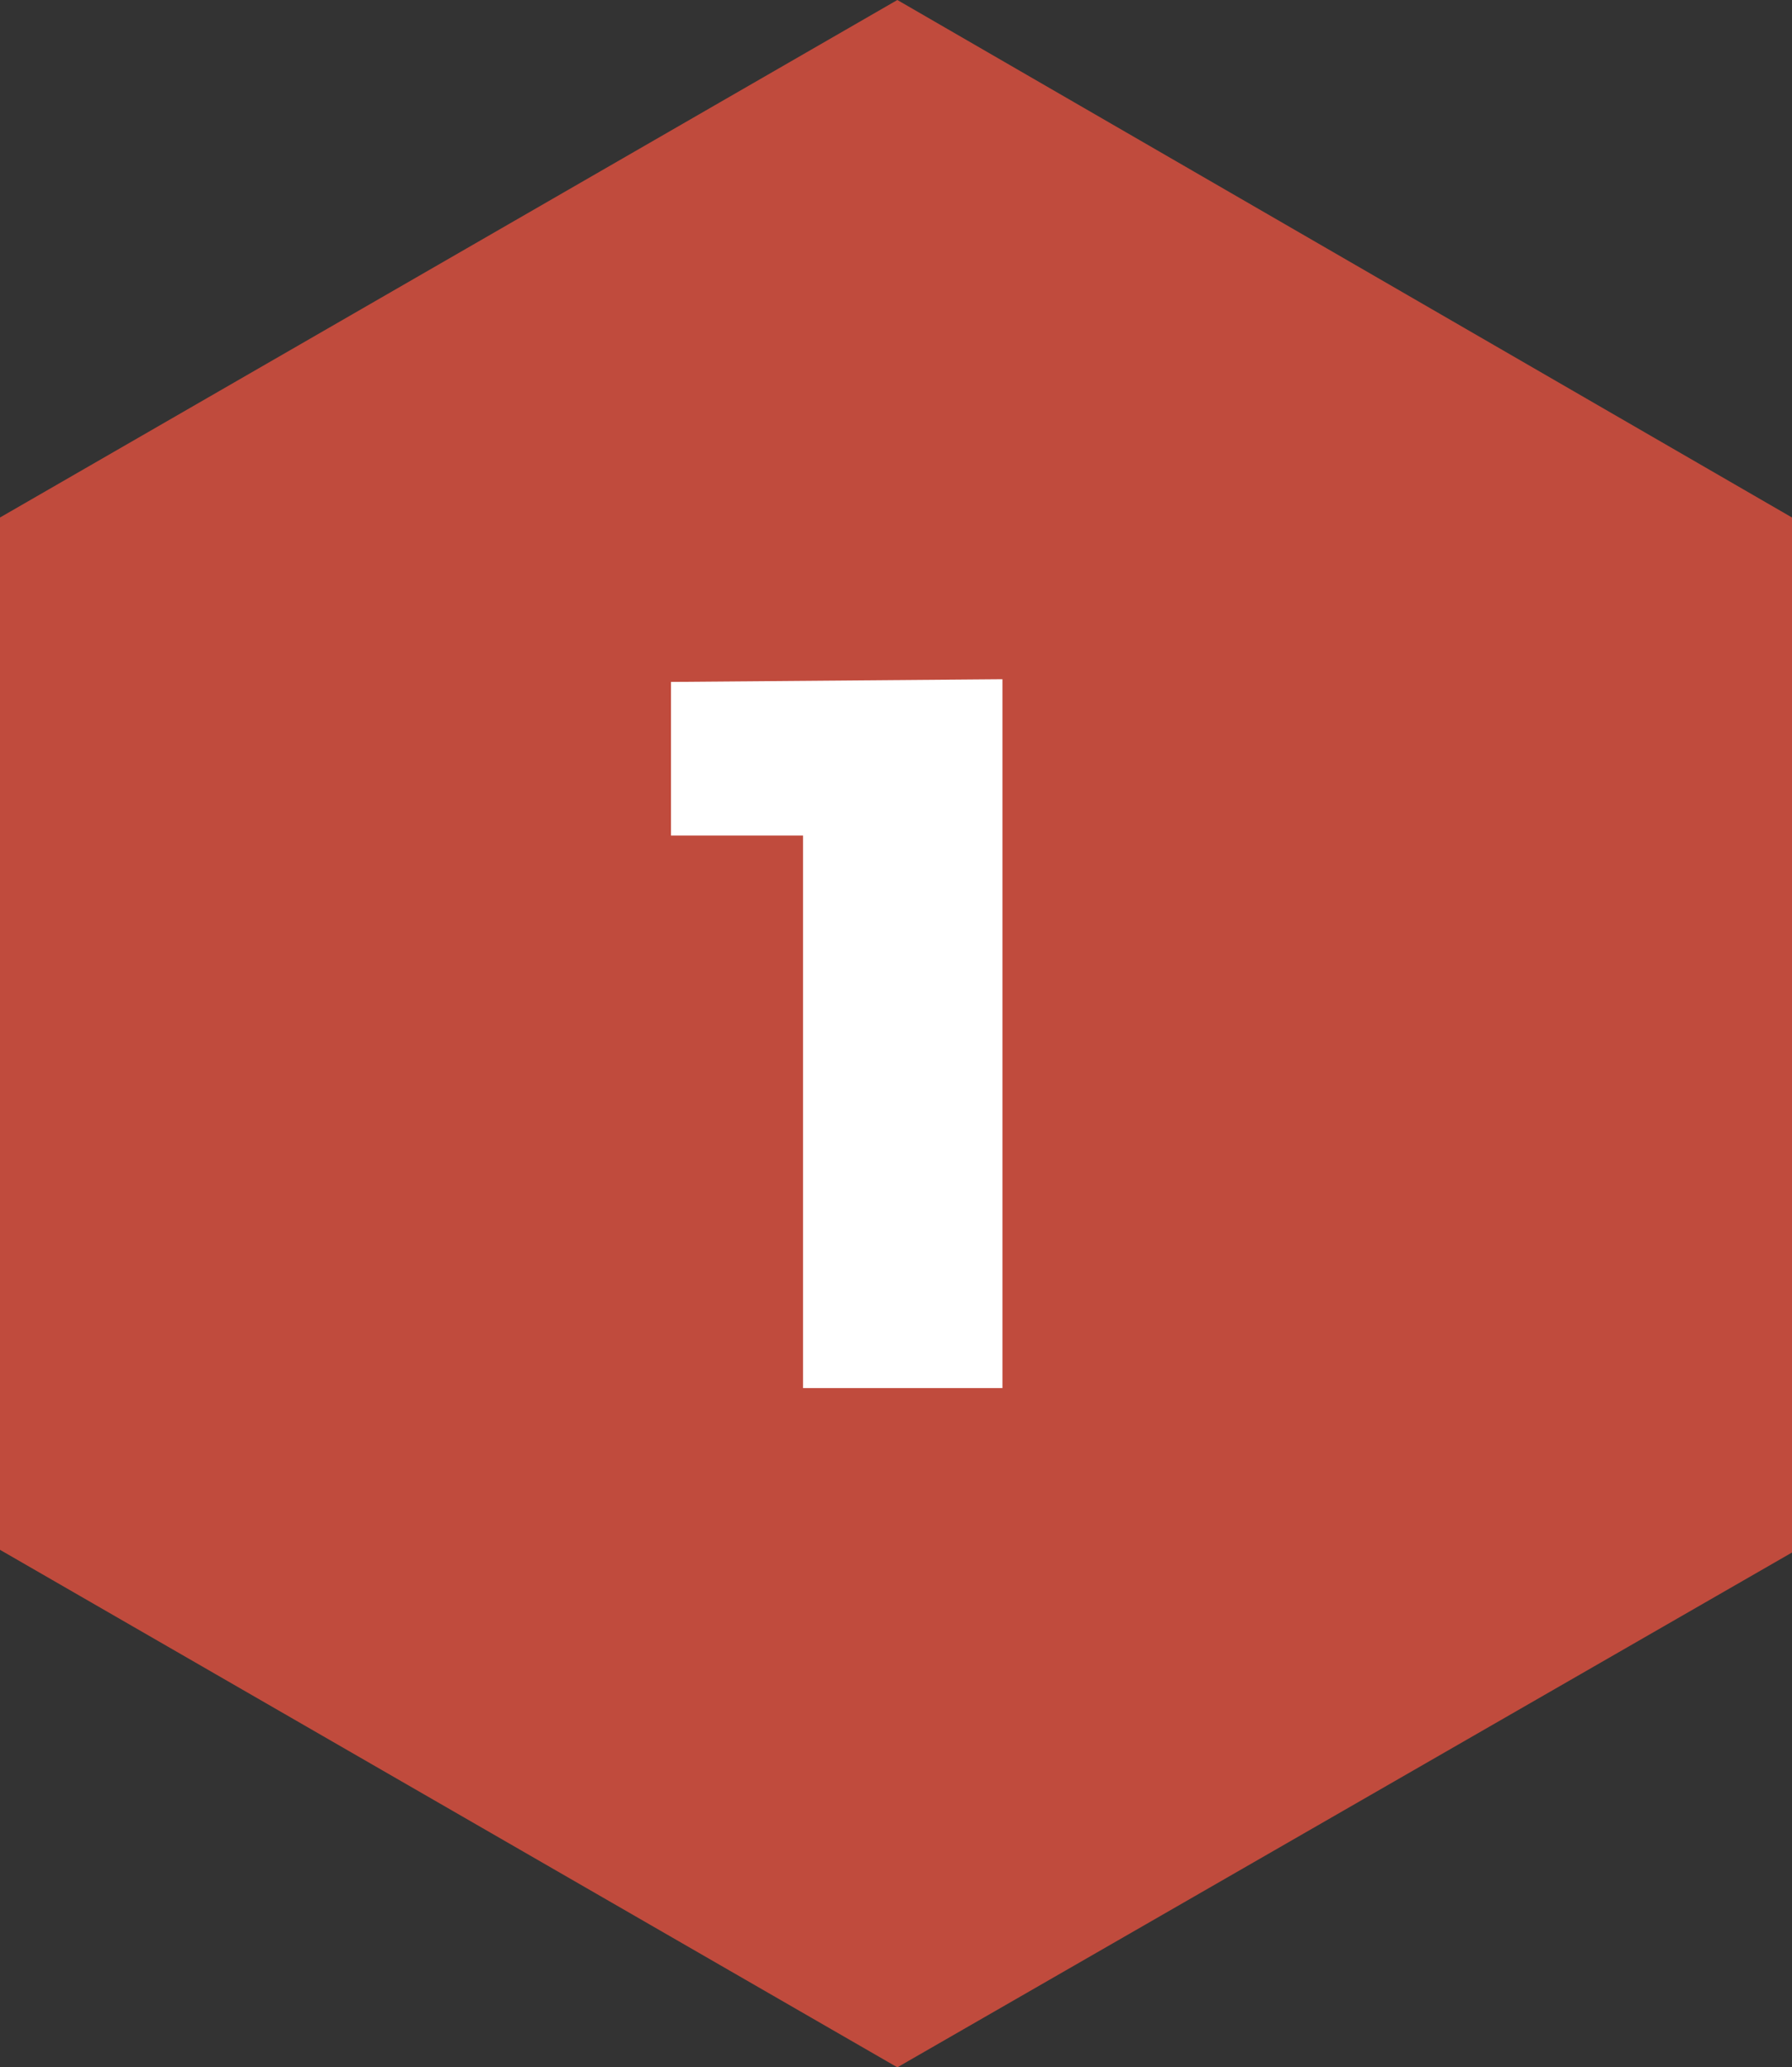 <?xml version="1.0" encoding="utf-8"?>
<!-- Generator: Adobe Illustrator 27.1.1, SVG Export Plug-In . SVG Version: 6.00 Build 0)  -->
<svg version="1.1" id="Calque_1" xmlns="http://www.w3.org/2000/svg" xmlns:xlink="http://www.w3.org/1999/xlink" x="0px" y="0px"
	 viewBox="0 0 66.5 76.7" style="enable-background:new 0 0 66.5 76.7;" xml:space="preserve">
<rect x="0" y="0" width="66.5" height="76.7" fill="#333333" stroke="none"/>
<style type="text/css">
	.st0{fill:#C04B3D;}
	.st1{fill:#FFFFFF;}
</style>
<g>
	<g>
		<g>
			<path class="st0" d="M33.3,76.7L0,57.5V19.2L33.3,0l33.2,19.2v38.4L33.3,76.7z"/>
		</g>
	</g>
	<g>
		<path class="st1" d="M37.2,25.2v26.3h-7.4V31h-4.9v-5.7L37.2,25.2L37.2,25.2z"/>
	</g>
</g>
</svg>
